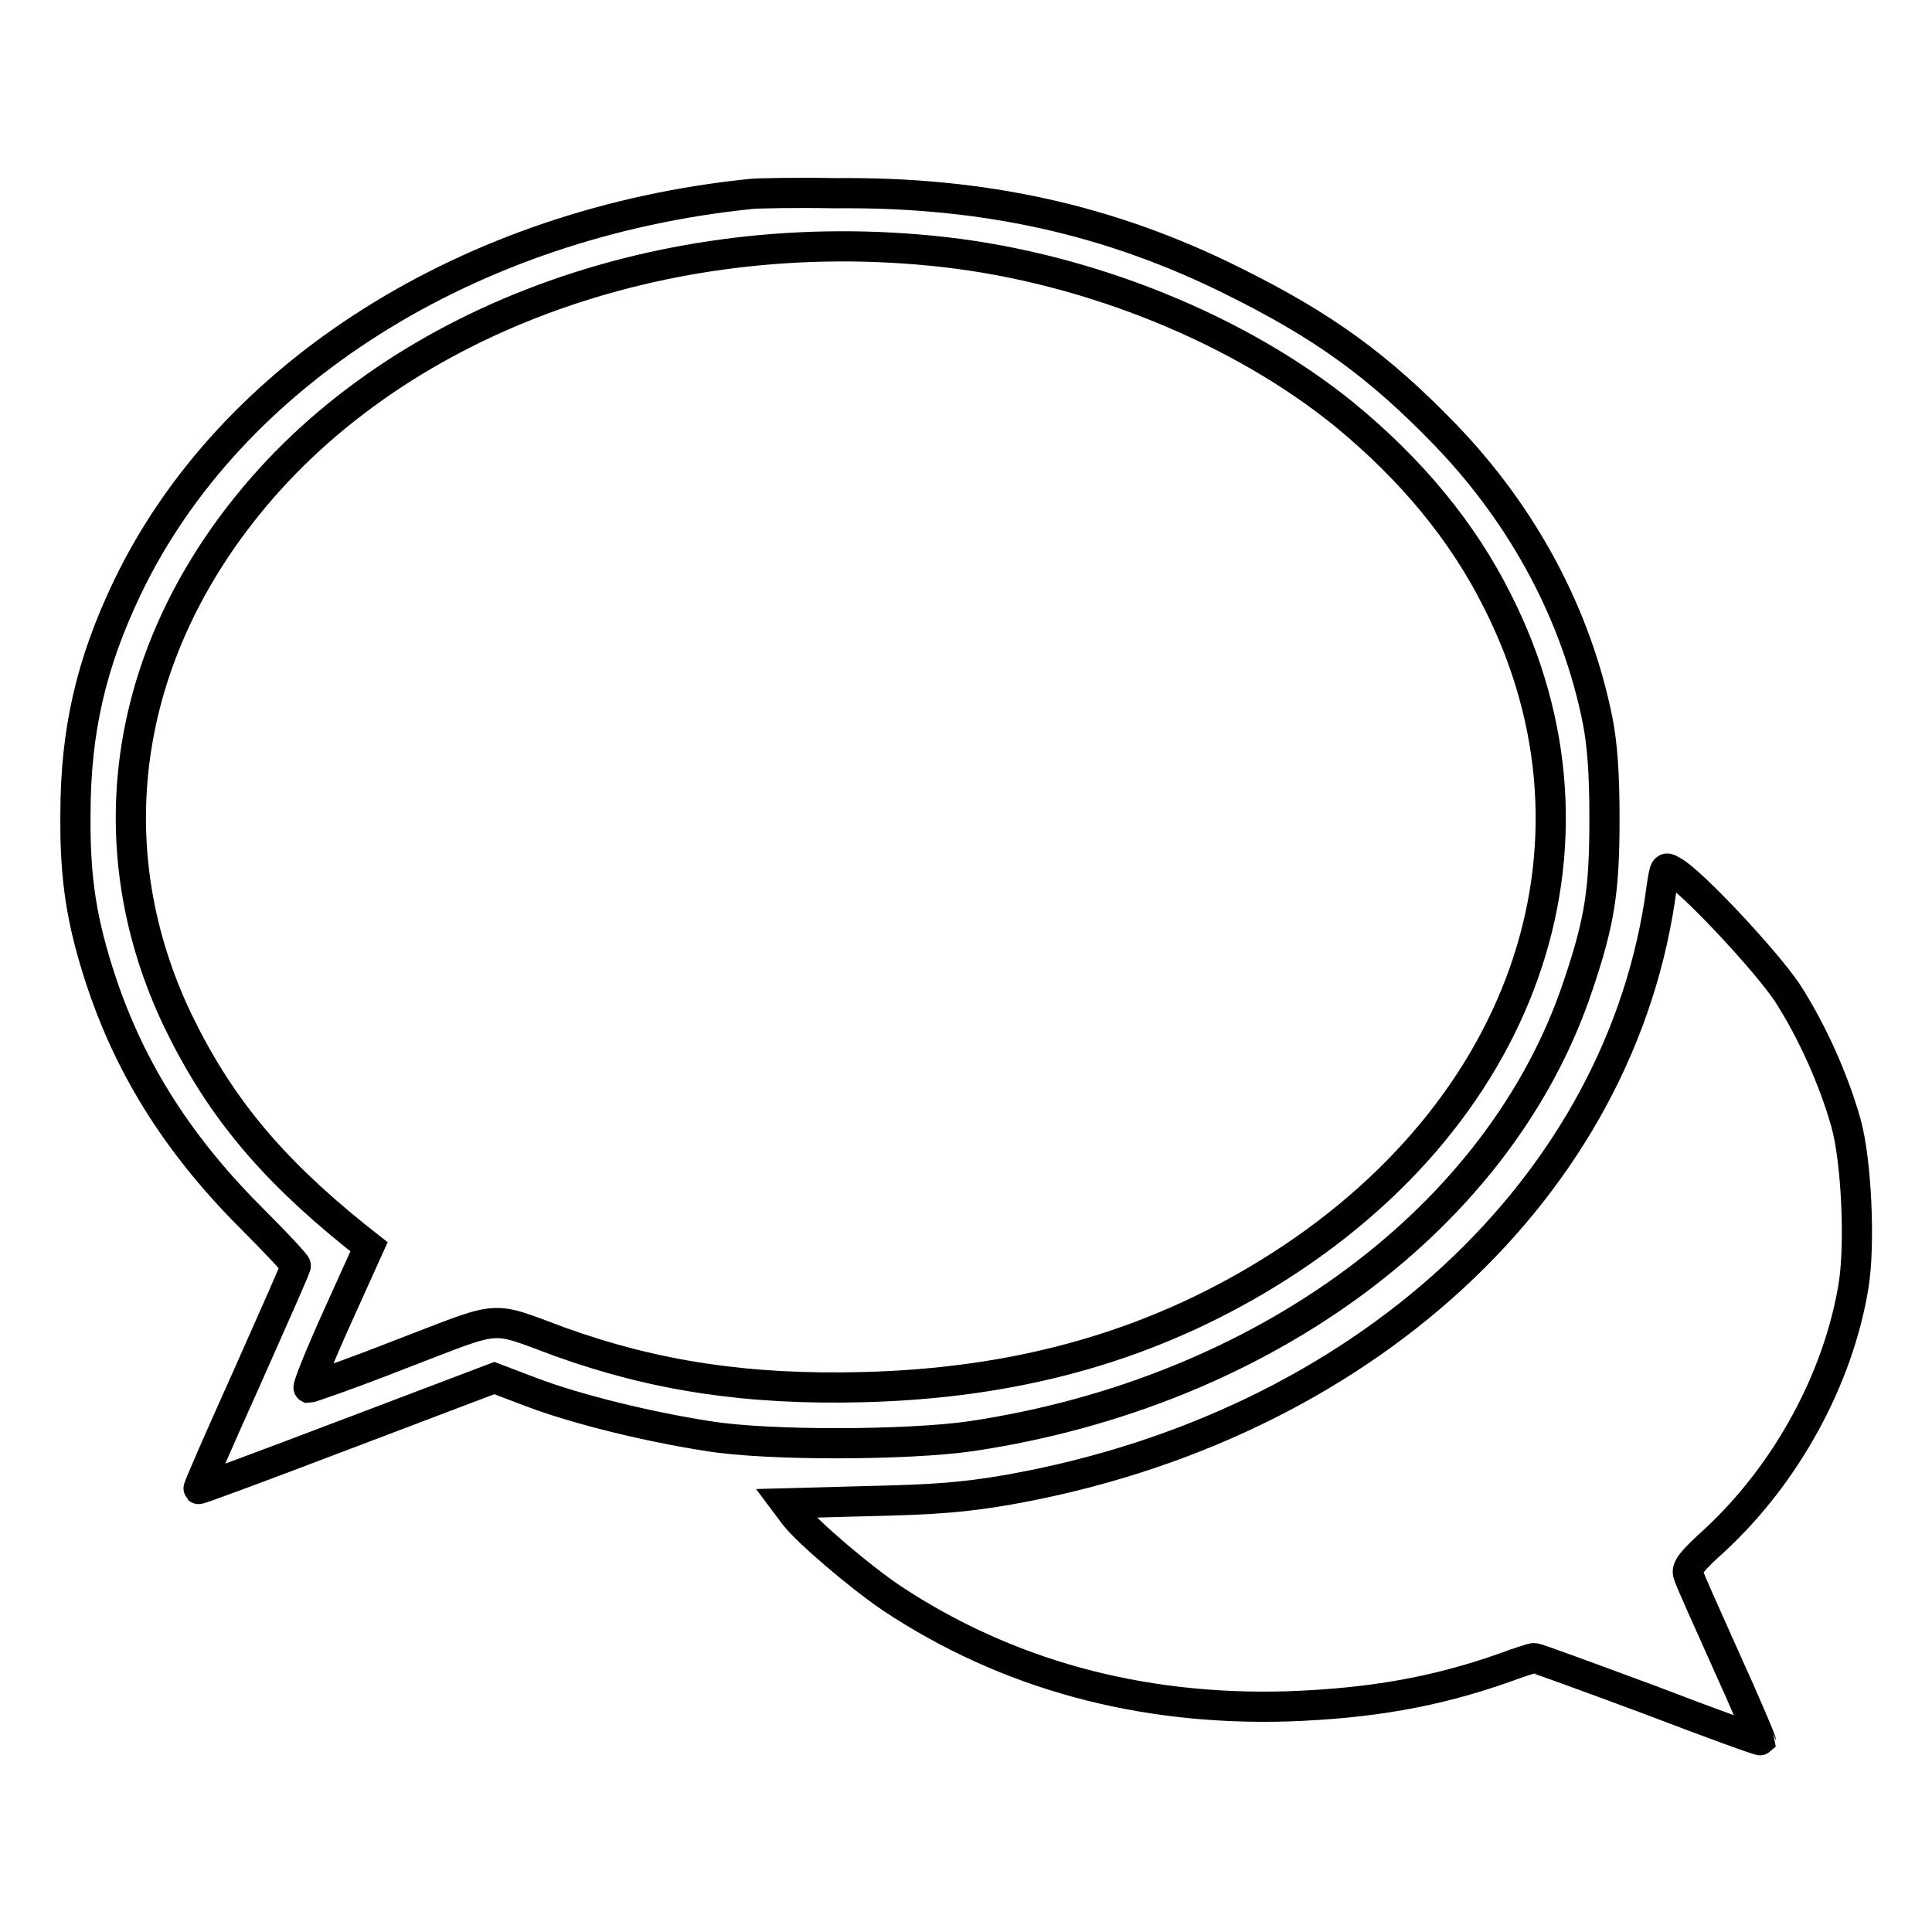 <?xml version="1.0" encoding="utf-8"?>
<!-- Svg Vector Icons : http://www.onlinewebfonts.com/icon -->
<!DOCTYPE svg PUBLIC "-//W3C//DTD SVG 1.1//EN" "http://www.w3.org/Graphics/SVG/1.1/DTD/svg11.dtd">
<svg version="1.1" xmlns="http://www.w3.org/2000/svg" xmlns:xlink="http://www.w3.org/1999/xlink" x="0px" y="0px" viewBox="0 0 256 256" enable-background="new 0 0 256 256" xml:space="preserve">
<g><g><g><path stroke-width="4" fill-opacity="0" stroke="#000000"  d="M99.5,25.7c-37.3,3.8-69,23.8-82.6,52.1c-4.8,10-6.9,19-6.9,30.1c-0.1,8.8,0.9,14.5,3.4,22.1c4,12,10.5,22.1,20.4,31.9c3,3,5.4,5.6,5.4,5.8c0,0.3-3,7-6.5,14.9c-3.6,8-6.5,14.6-6.4,14.7c0.1,0.1,8.9-3.2,19.7-7.3l19.5-7.4l5,1.9c6.1,2.3,15.6,4.6,23.4,5.8c8,1.3,26.5,1.2,34.8,0c38.8-5.8,70.2-29.1,80.4-59.7c2.9-8.6,3.5-12.6,3.5-22.2c0-6.1-0.3-9.8-0.9-12.9c-2.8-14-9.8-27.1-20.2-37.9c-8.8-9.1-16.1-14.4-28-20.3c-16.4-8.2-33.2-11.9-52.8-11.7C105.6,25.5,100.4,25.6,99.5,25.7z M125.1,33.4c19.4,2.2,39.2,10.3,53,21.5c8.9,7.3,15.7,15.5,20.3,24.7c16.5,32.5,3.5,69.2-32,90.1c-15.3,9-32.2,13.6-52,14.1c-15.4,0.4-27.7-1.5-40.2-6c-9.5-3.5-7.4-3.6-21,1.6c-6.6,2.6-12.1,4.5-12.3,4.5c-0.2-0.1,1.5-4.3,3.8-9.4l4.2-9.3l-1.9-1.5c-11.4-9.2-18.1-17.4-23.5-28.6c-10.5-22.1-7.5-46.6,8.4-67C51.6,42.7,87.9,29.2,125.1,33.4z"/><path stroke-width="4" fill-opacity="0" stroke="#000000"  d="M220.2,117.4c-5.1,39.8-39.7,71.7-86.6,80c-5.8,1-9.6,1.3-18.4,1.5l-11.1,0.3l1.2,1.6c1.7,2.2,8.6,8.1,12.9,11c15.1,10,32.8,14.9,52.5,14.3c11-0.4,19.5-1.9,28.6-5.1c1.9-0.7,3.7-1.3,4-1.3c0.3,0,7.1,2.5,15.2,5.5c8.1,3.1,14.7,5.5,14.8,5.4c0-0.1-2-4.9-4.6-10.6c-2.6-5.8-4.9-10.9-5-11.4c-0.3-0.8,0.5-1.8,3.5-4.5c9.6-8.9,16.4-21.5,18.4-33.7c0.9-5.5,0.4-16.6-1-21.6c-1.6-5.7-4.5-12.2-7.8-17.3c-2.9-4.3-12.8-14.9-15.2-16.1C220.6,114.8,220.6,114.9,220.2,117.4z"/></g></g></g>
</svg>